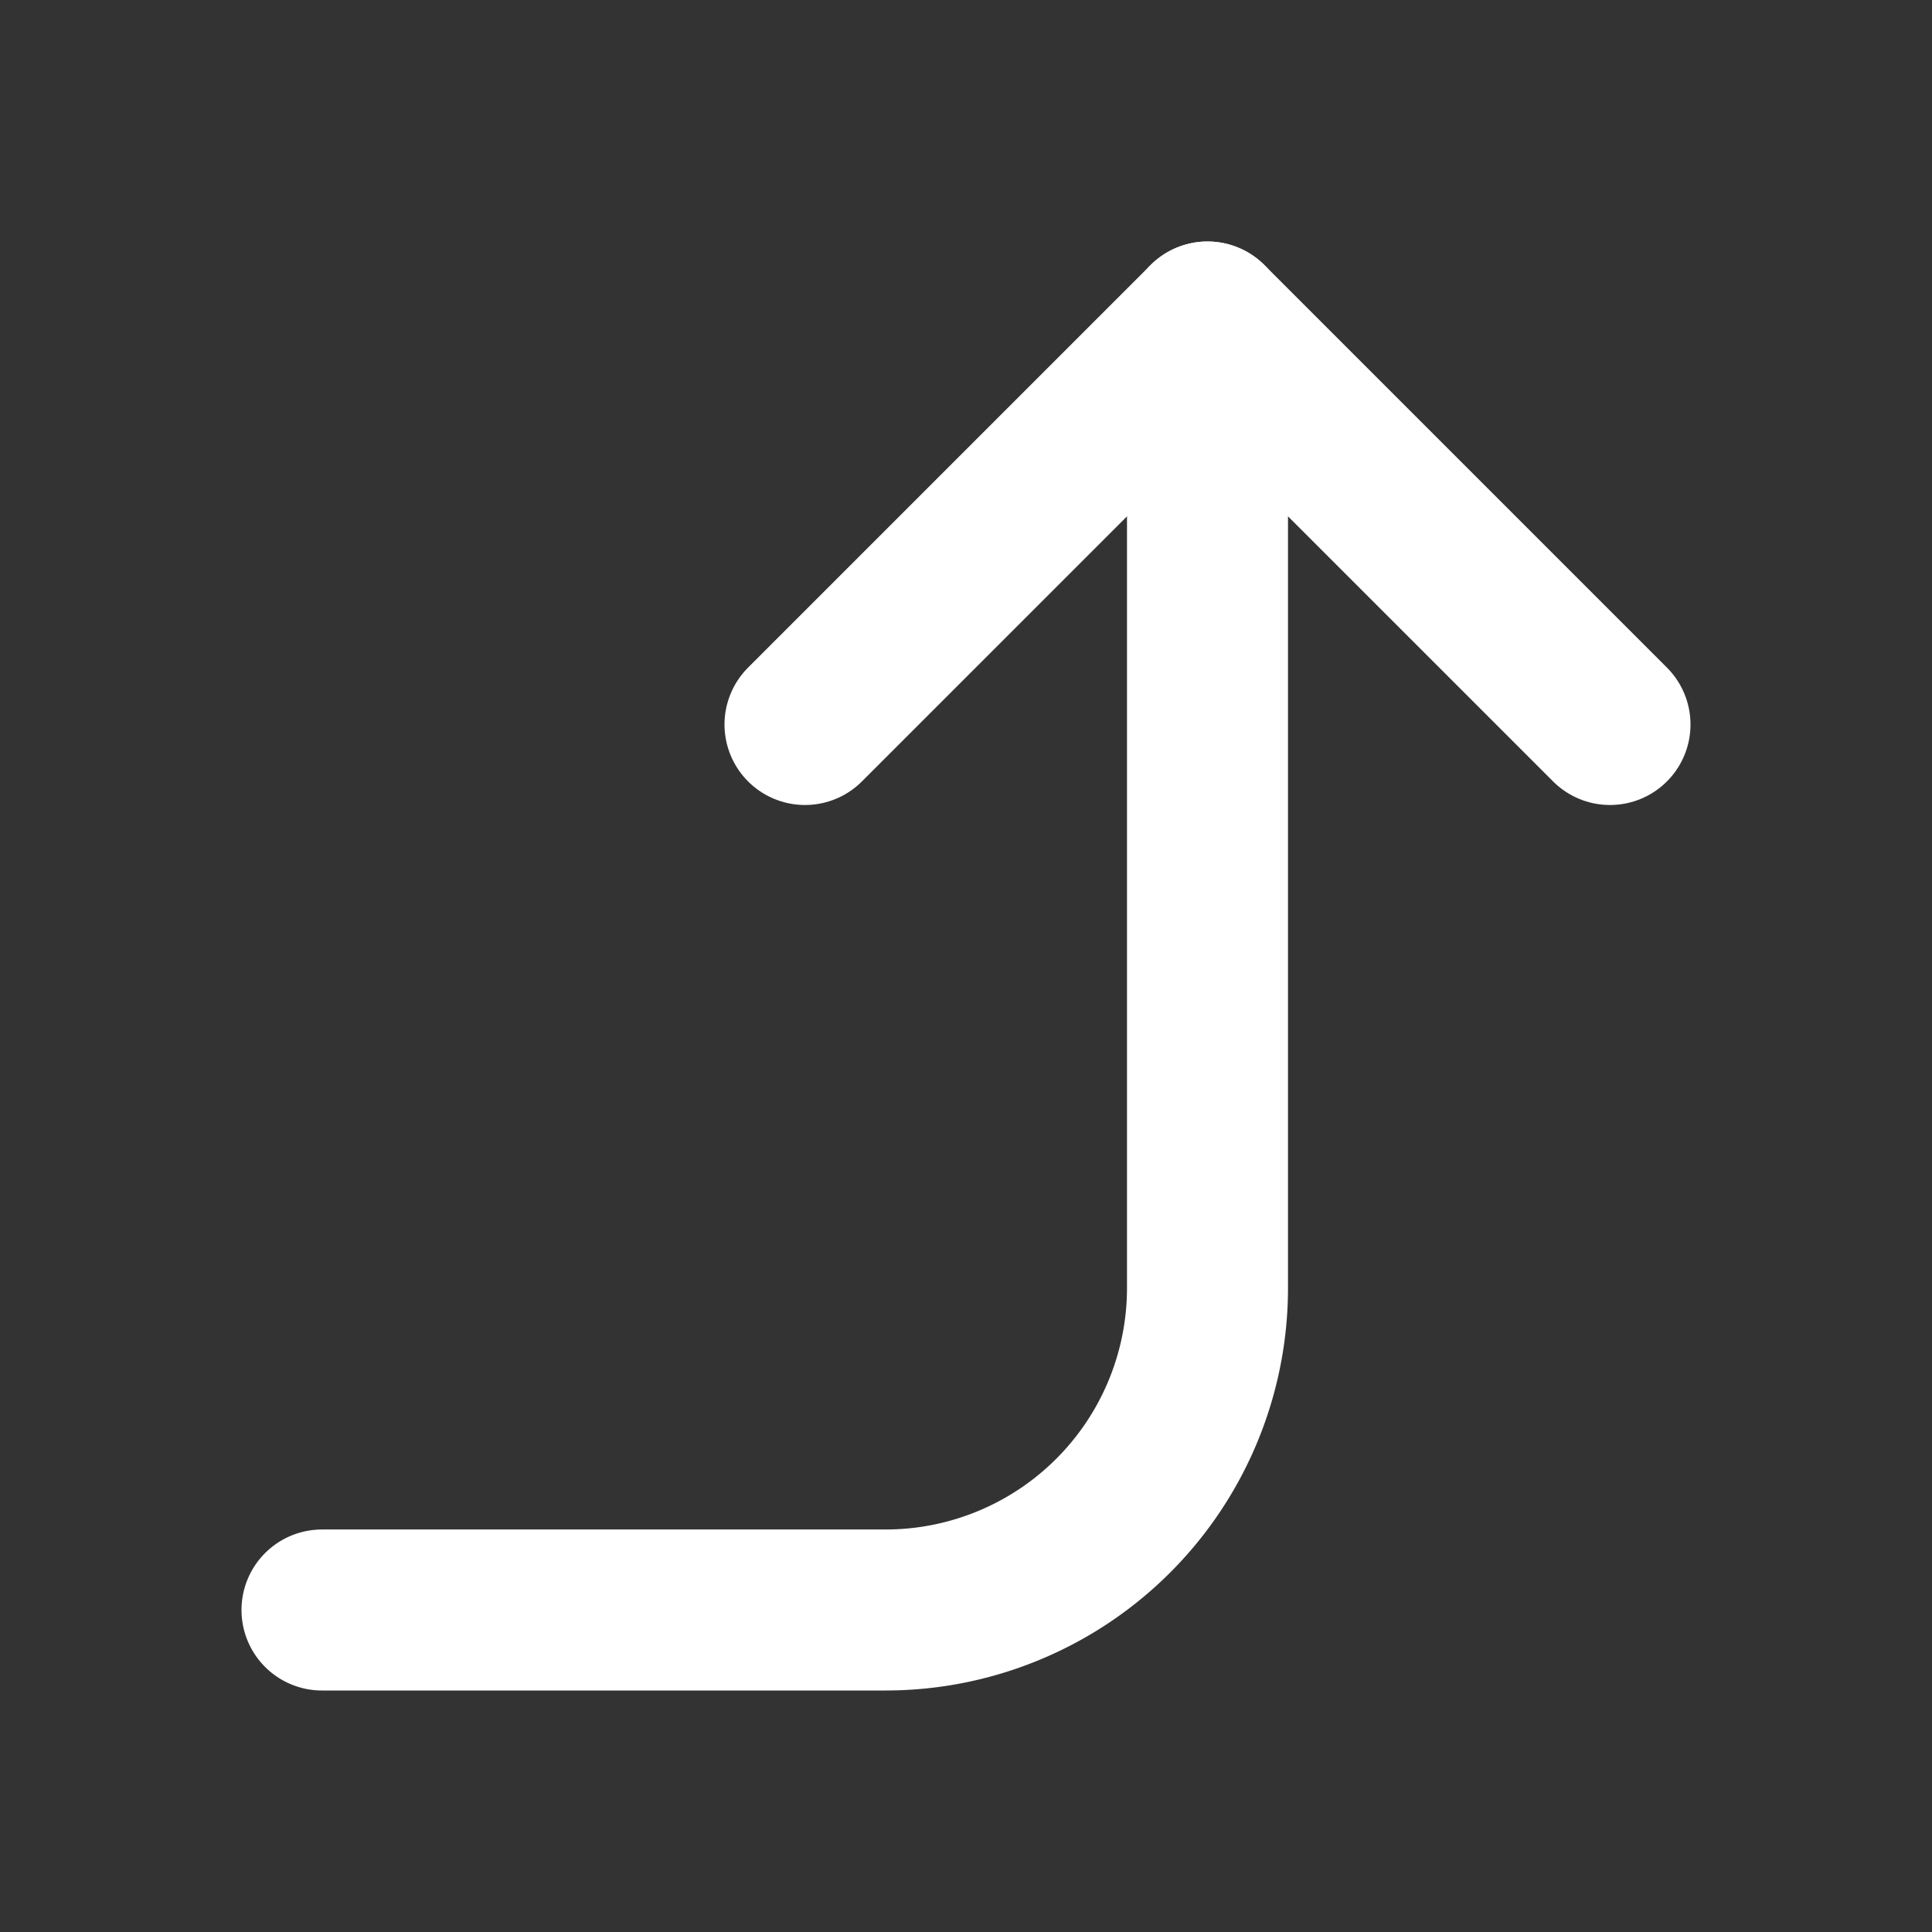 <svg width="24" height="24" viewBox="0 0 24 24" fill="none" xmlns="http://www.w3.org/2000/svg">
    <rect x="0" y="0" width="24" height="24" fill="#333333" stroke="none"/>
    <path d="m10 9 5-5 5 5" stroke="#fff" stroke-width="2" stroke-linecap="round" stroke-linejoin="round"/>
    <path d="M4 20h7a4 4 0 0 0 4-4V4" stroke="#fff" stroke-width="2" stroke-linecap="round" stroke-linejoin="round"/>
</svg>
